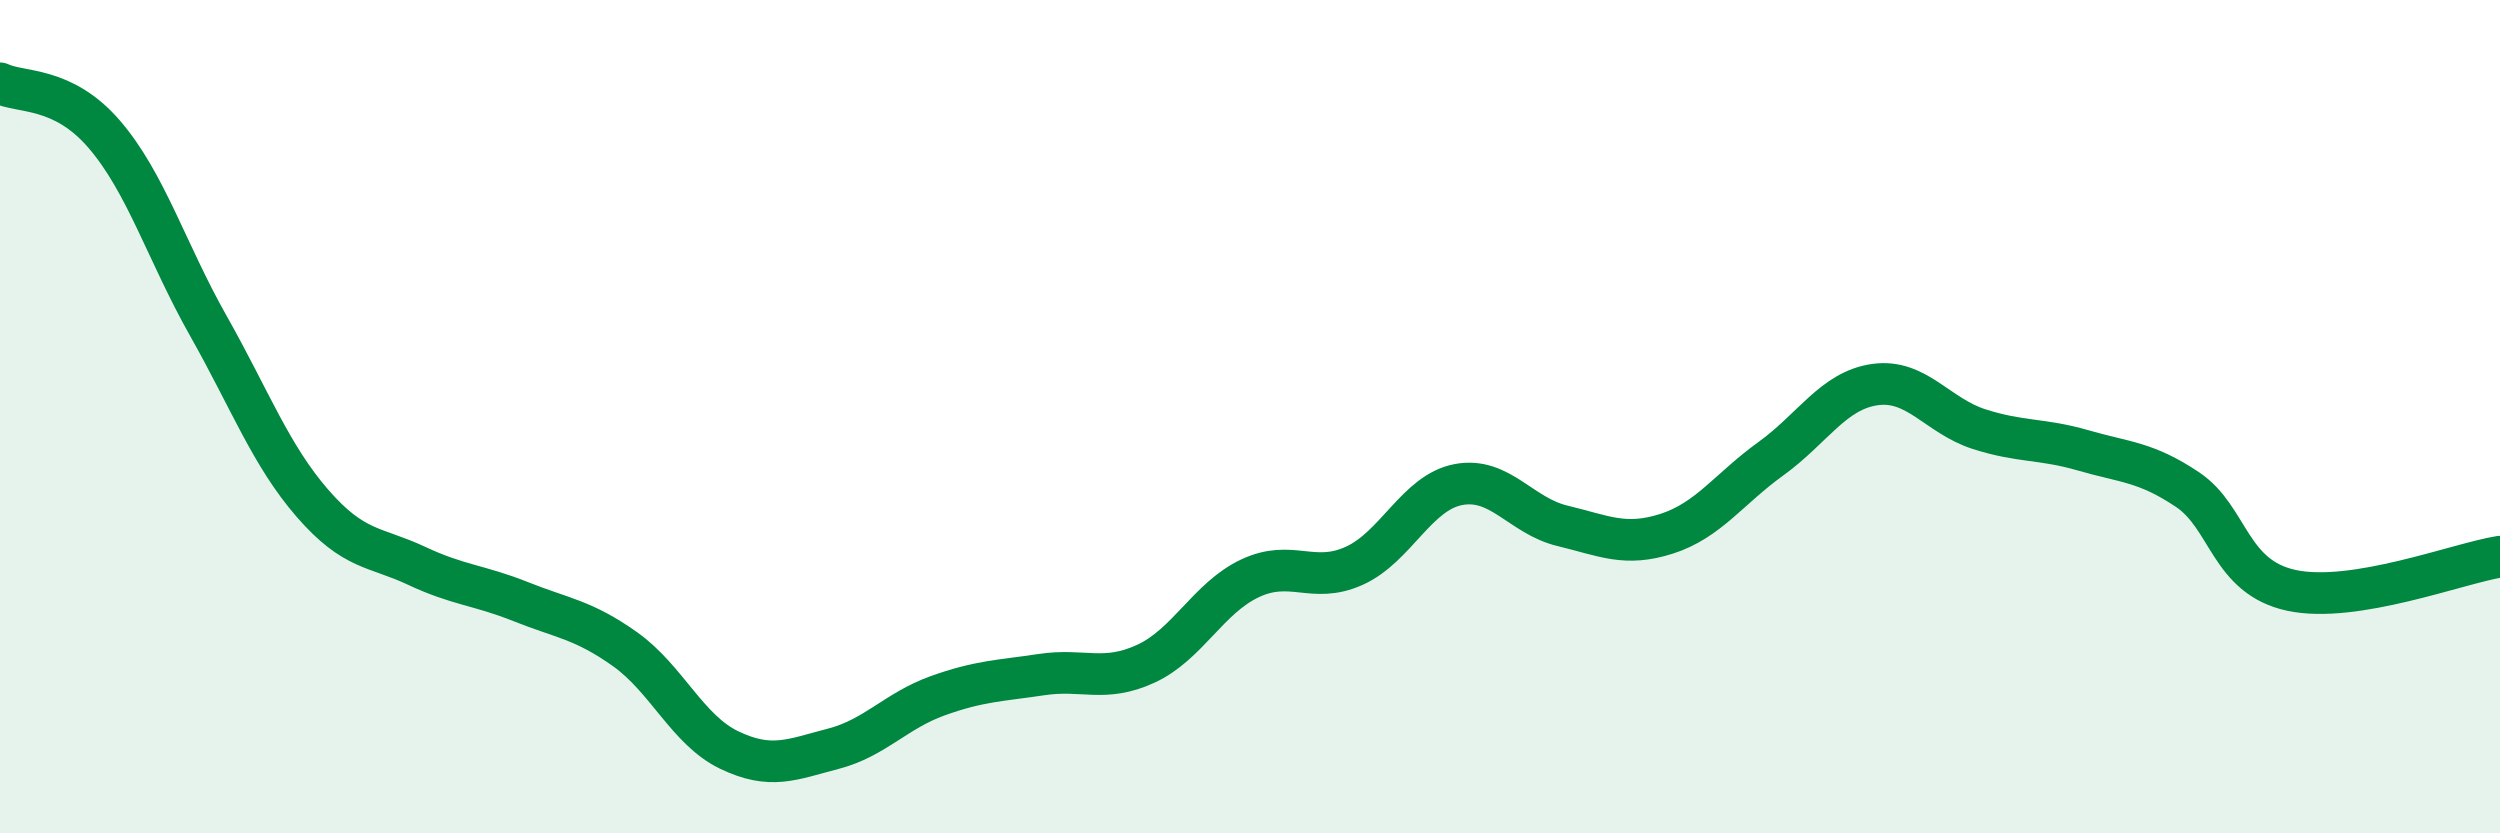 
    <svg width="60" height="20" viewBox="0 0 60 20" xmlns="http://www.w3.org/2000/svg">
      <path
        d="M 0,2 C 0.5,2.24 1.5,2.06 2.5,3.22 C 3.5,4.38 4,6.05 5,7.82 C 6,9.59 6.5,10.93 7.5,12.08 C 8.5,13.23 9,13.11 10,13.58 C 11,14.05 11.5,14.04 12.5,14.44 C 13.5,14.84 14,14.87 15,15.58 C 16,16.29 16.5,17.52 17.5,18 C 18.5,18.48 19,18.23 20,17.97 C 21,17.71 21.5,17.06 22.5,16.7 C 23.5,16.34 24,16.34 25,16.19 C 26,16.04 26.5,16.39 27.5,15.93 C 28.5,15.47 29,14.35 30,13.88 C 31,13.41 31.5,14.03 32.5,13.58 C 33.5,13.13 34,11.82 35,11.63 C 36,11.44 36.5,12.38 37.5,12.62 C 38.5,12.86 39,13.13 40,12.81 C 41,12.49 41.5,11.73 42.5,11.01 C 43.5,10.29 44,9.37 45,9.23 C 46,9.09 46.5,9.98 47.5,10.3 C 48.5,10.62 49,10.52 50,10.81 C 51,11.1 51.5,11.08 52.5,11.75 C 53.5,12.42 53.5,13.85 55,14.17 C 56.5,14.49 59,13.52 60,13.36L60 20L0 20Z"
        fill="#008740"
        opacity="0.1"
        stroke-linecap="round"
        stroke-linejoin="round"
      />
      <path
        d="M 0,2 C 0.5,2.24 1.5,2.06 2.5,3.22 C 3.5,4.38 4,6.05 5,7.82 C 6,9.59 6.5,10.93 7.5,12.08 C 8.5,13.23 9,13.11 10,13.58 C 11,14.05 11.5,14.04 12.5,14.44 C 13.5,14.84 14,14.87 15,15.58 C 16,16.29 16.5,17.52 17.5,18 C 18.5,18.48 19,18.23 20,17.97 C 21,17.71 21.5,17.06 22.5,16.7 C 23.5,16.34 24,16.34 25,16.19 C 26,16.04 26.5,16.39 27.5,15.93 C 28.5,15.47 29,14.35 30,13.88 C 31,13.41 31.5,14.03 32.5,13.58 C 33.5,13.13 34,11.82 35,11.63 C 36,11.44 36.5,12.38 37.5,12.62 C 38.5,12.86 39,13.13 40,12.81 C 41,12.49 41.5,11.73 42.5,11.01 C 43.5,10.29 44,9.37 45,9.23 C 46,9.09 46.5,9.98 47.5,10.3 C 48.5,10.62 49,10.52 50,10.81 C 51,11.1 51.5,11.08 52.5,11.75 C 53.5,12.42 53.5,13.85 55,14.17 C 56.5,14.49 59,13.52 60,13.36"
        stroke="#008740"
        stroke-width="1"
        fill="none"
        stroke-linecap="round"
        stroke-linejoin="round"
      />
    </svg>
  